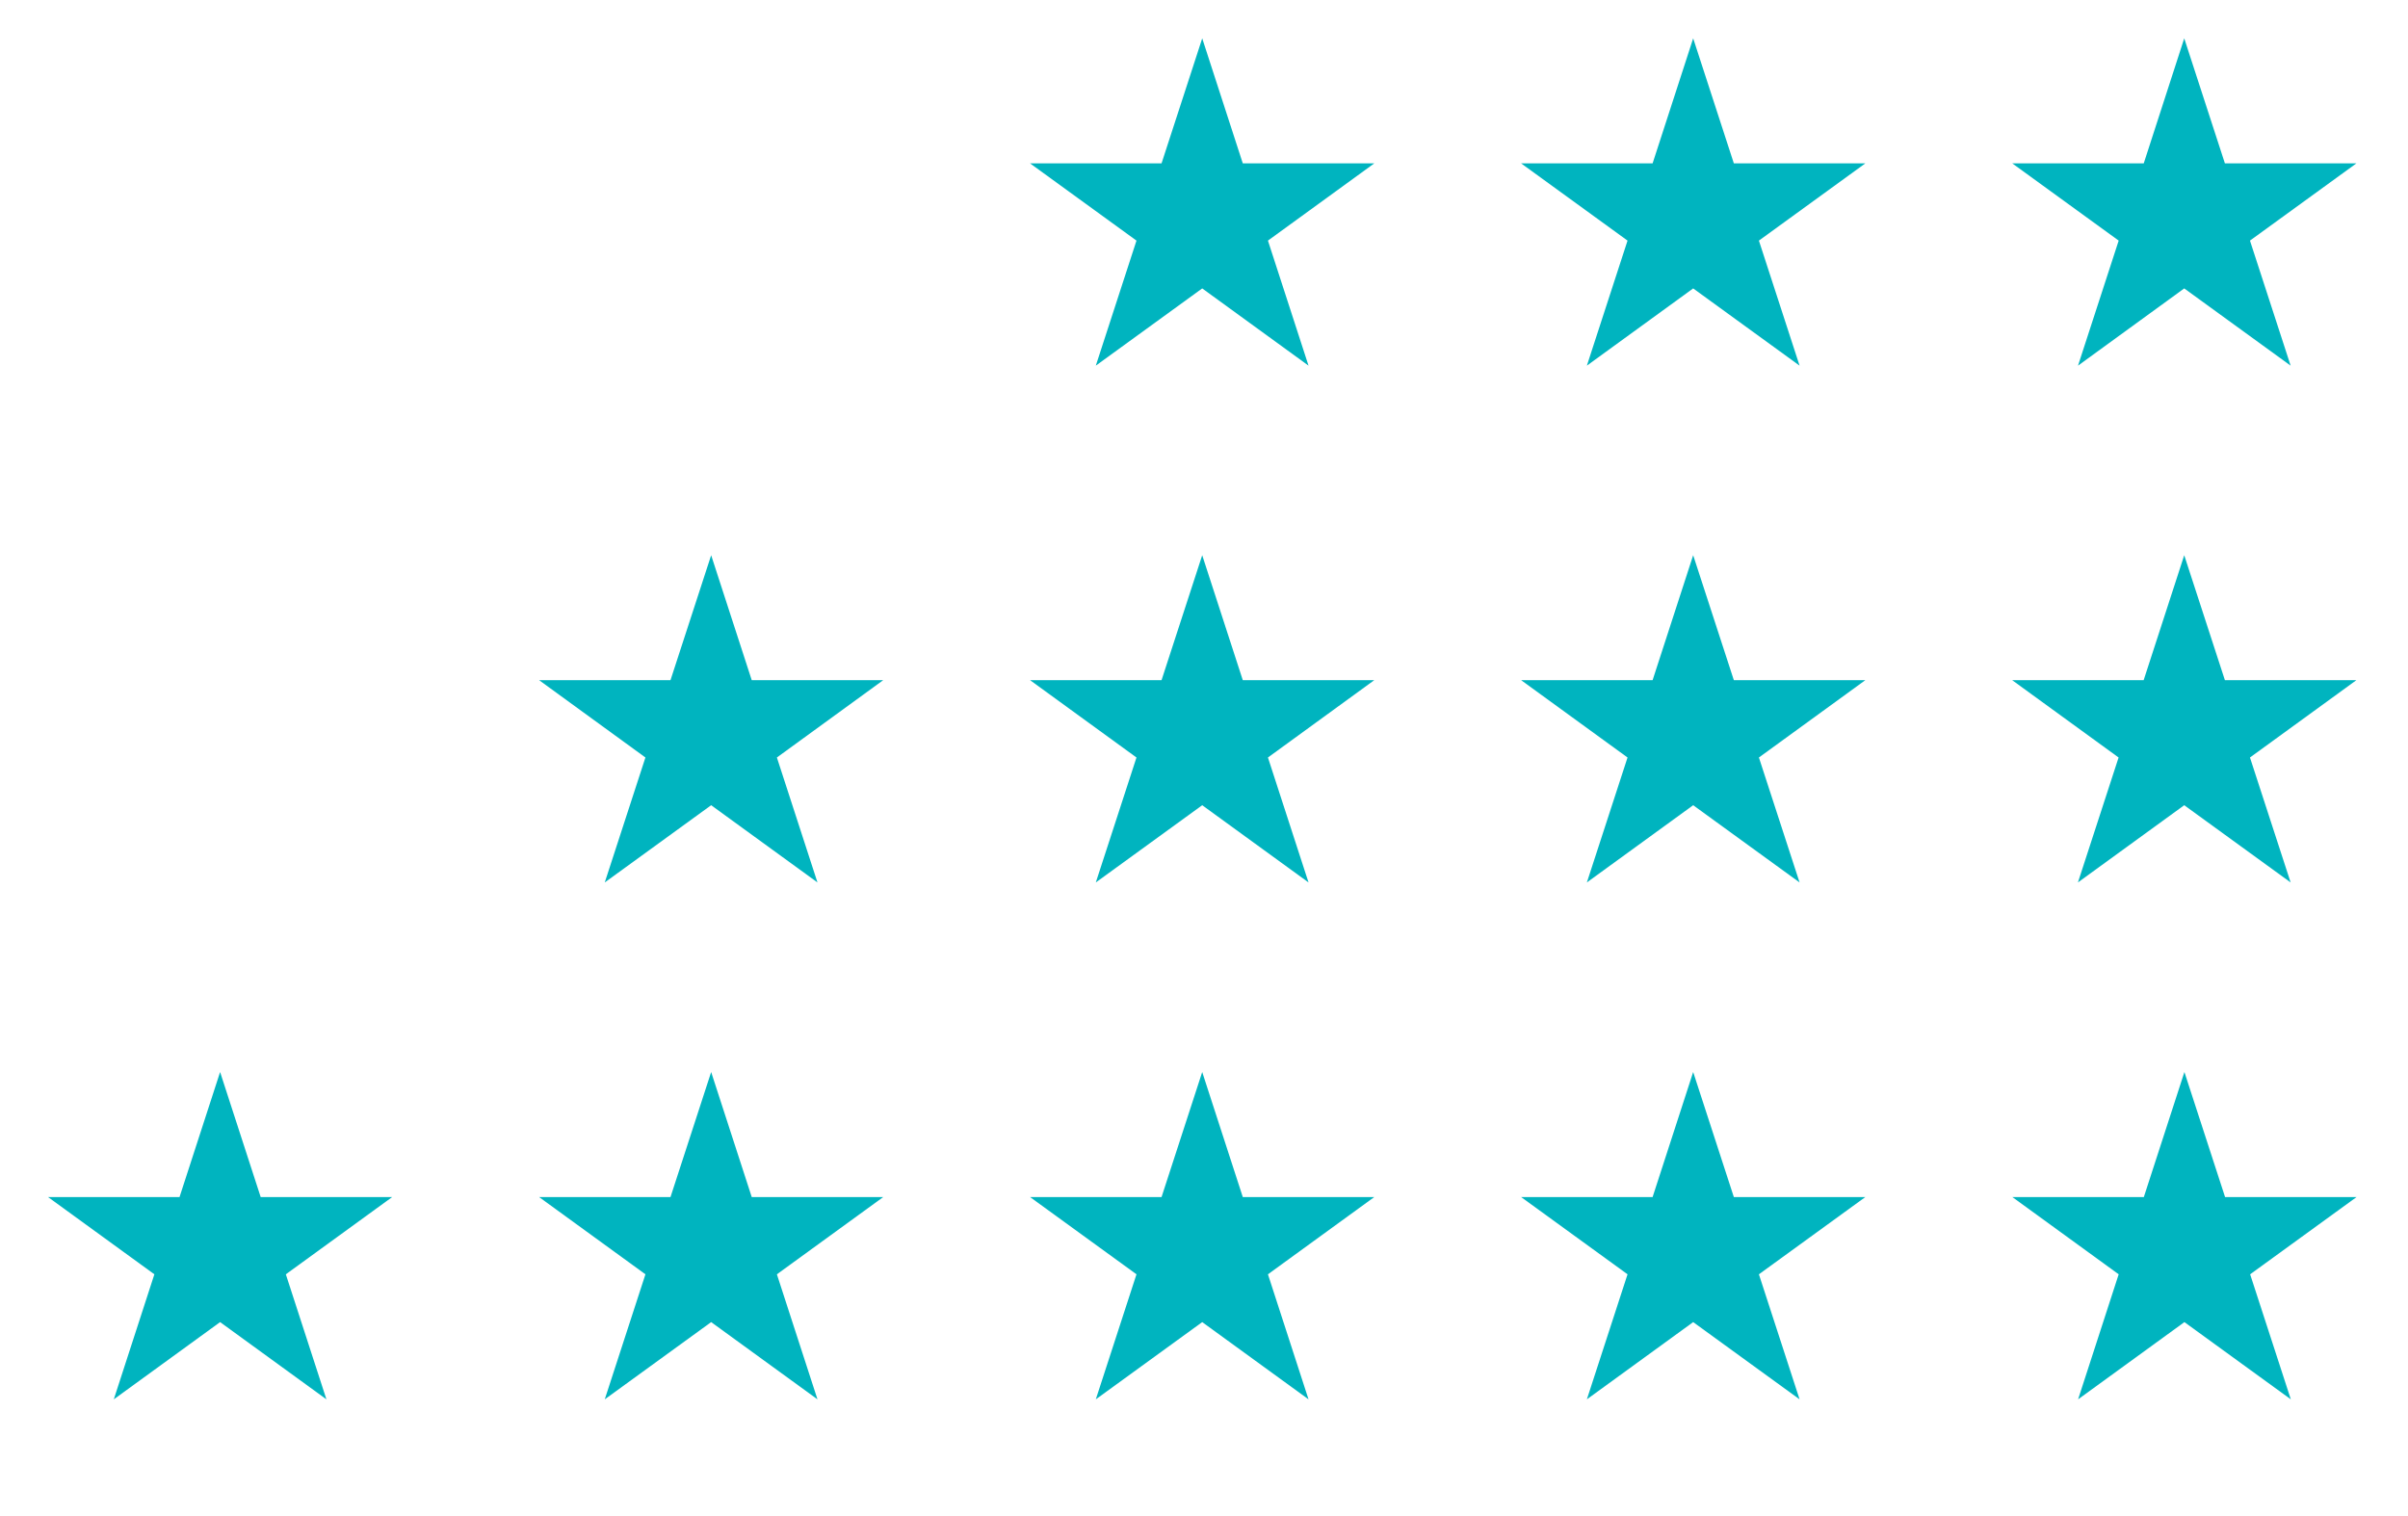 <svg width="27" height="17" fill="none" xmlns="http://www.w3.org/2000/svg"><path d="M13.48.43l.455 1.402h1.474l-1.192.866.455 1.402-1.192-.866-1.193.866.456-1.402-1.193-.866h1.474L13.48.43zm5.505 0l.456 1.402h1.474l-1.193.866.456 1.402-1.193-.866-1.192.866.456-1.402-1.193-.866h1.474L18.985.43zm5.506 0l.456 1.402h1.474l-1.193.866.456 1.402-1.193-.866L23.3 4.1l.456-1.402-1.193-.866h1.474L24.491.43zM7.974 6.226l.455 1.401h1.474l-1.192.867.455 1.401-1.192-.866-1.193.866.456-1.401-1.192-.867h1.473l.456-1.401zm5.506 0l.455 1.401h1.474l-1.192.867.455 1.401-1.192-.866-1.193.866.456-1.401-1.193-.867h1.474l.456-1.401zm5.505 0l.456 1.401h1.474l-1.193.867.456 1.401-1.193-.866-1.192.866.456-1.401-1.193-.867h1.474l.455-1.401zm5.506 0l.456 1.401h1.474l-1.193.867.456 1.401-1.193-.866-1.192.866.456-1.401-1.193-.867h1.474l.455-1.401zM2.468 12.021l.455 1.402h1.474l-1.192.866.455 1.402-1.192-.866-1.192.866.455-1.402-1.192-.866h1.474l.455-1.402zm5.506 0l.455 1.402h1.474l-1.192.866.455 1.402-1.192-.866-1.193.866.456-1.402-1.192-.866h1.473l.456-1.402zm16.519 0l.456 1.402h1.474l-1.193.866.456 1.402-1.193-.866-1.192.866.455-1.402-1.192-.866h1.474l.455-1.402zm-11.013 0l.455 1.402h1.474l-1.192.866.455 1.402-1.192-.866-1.193.866.456-1.402-1.193-.866h1.474l.456-1.402zm5.505 0l.456 1.402h1.474l-1.193.866.456 1.402-1.193-.866-1.192.866.456-1.402-1.193-.866h1.474l.455-1.402z" fill="#00B4BF"/></svg>